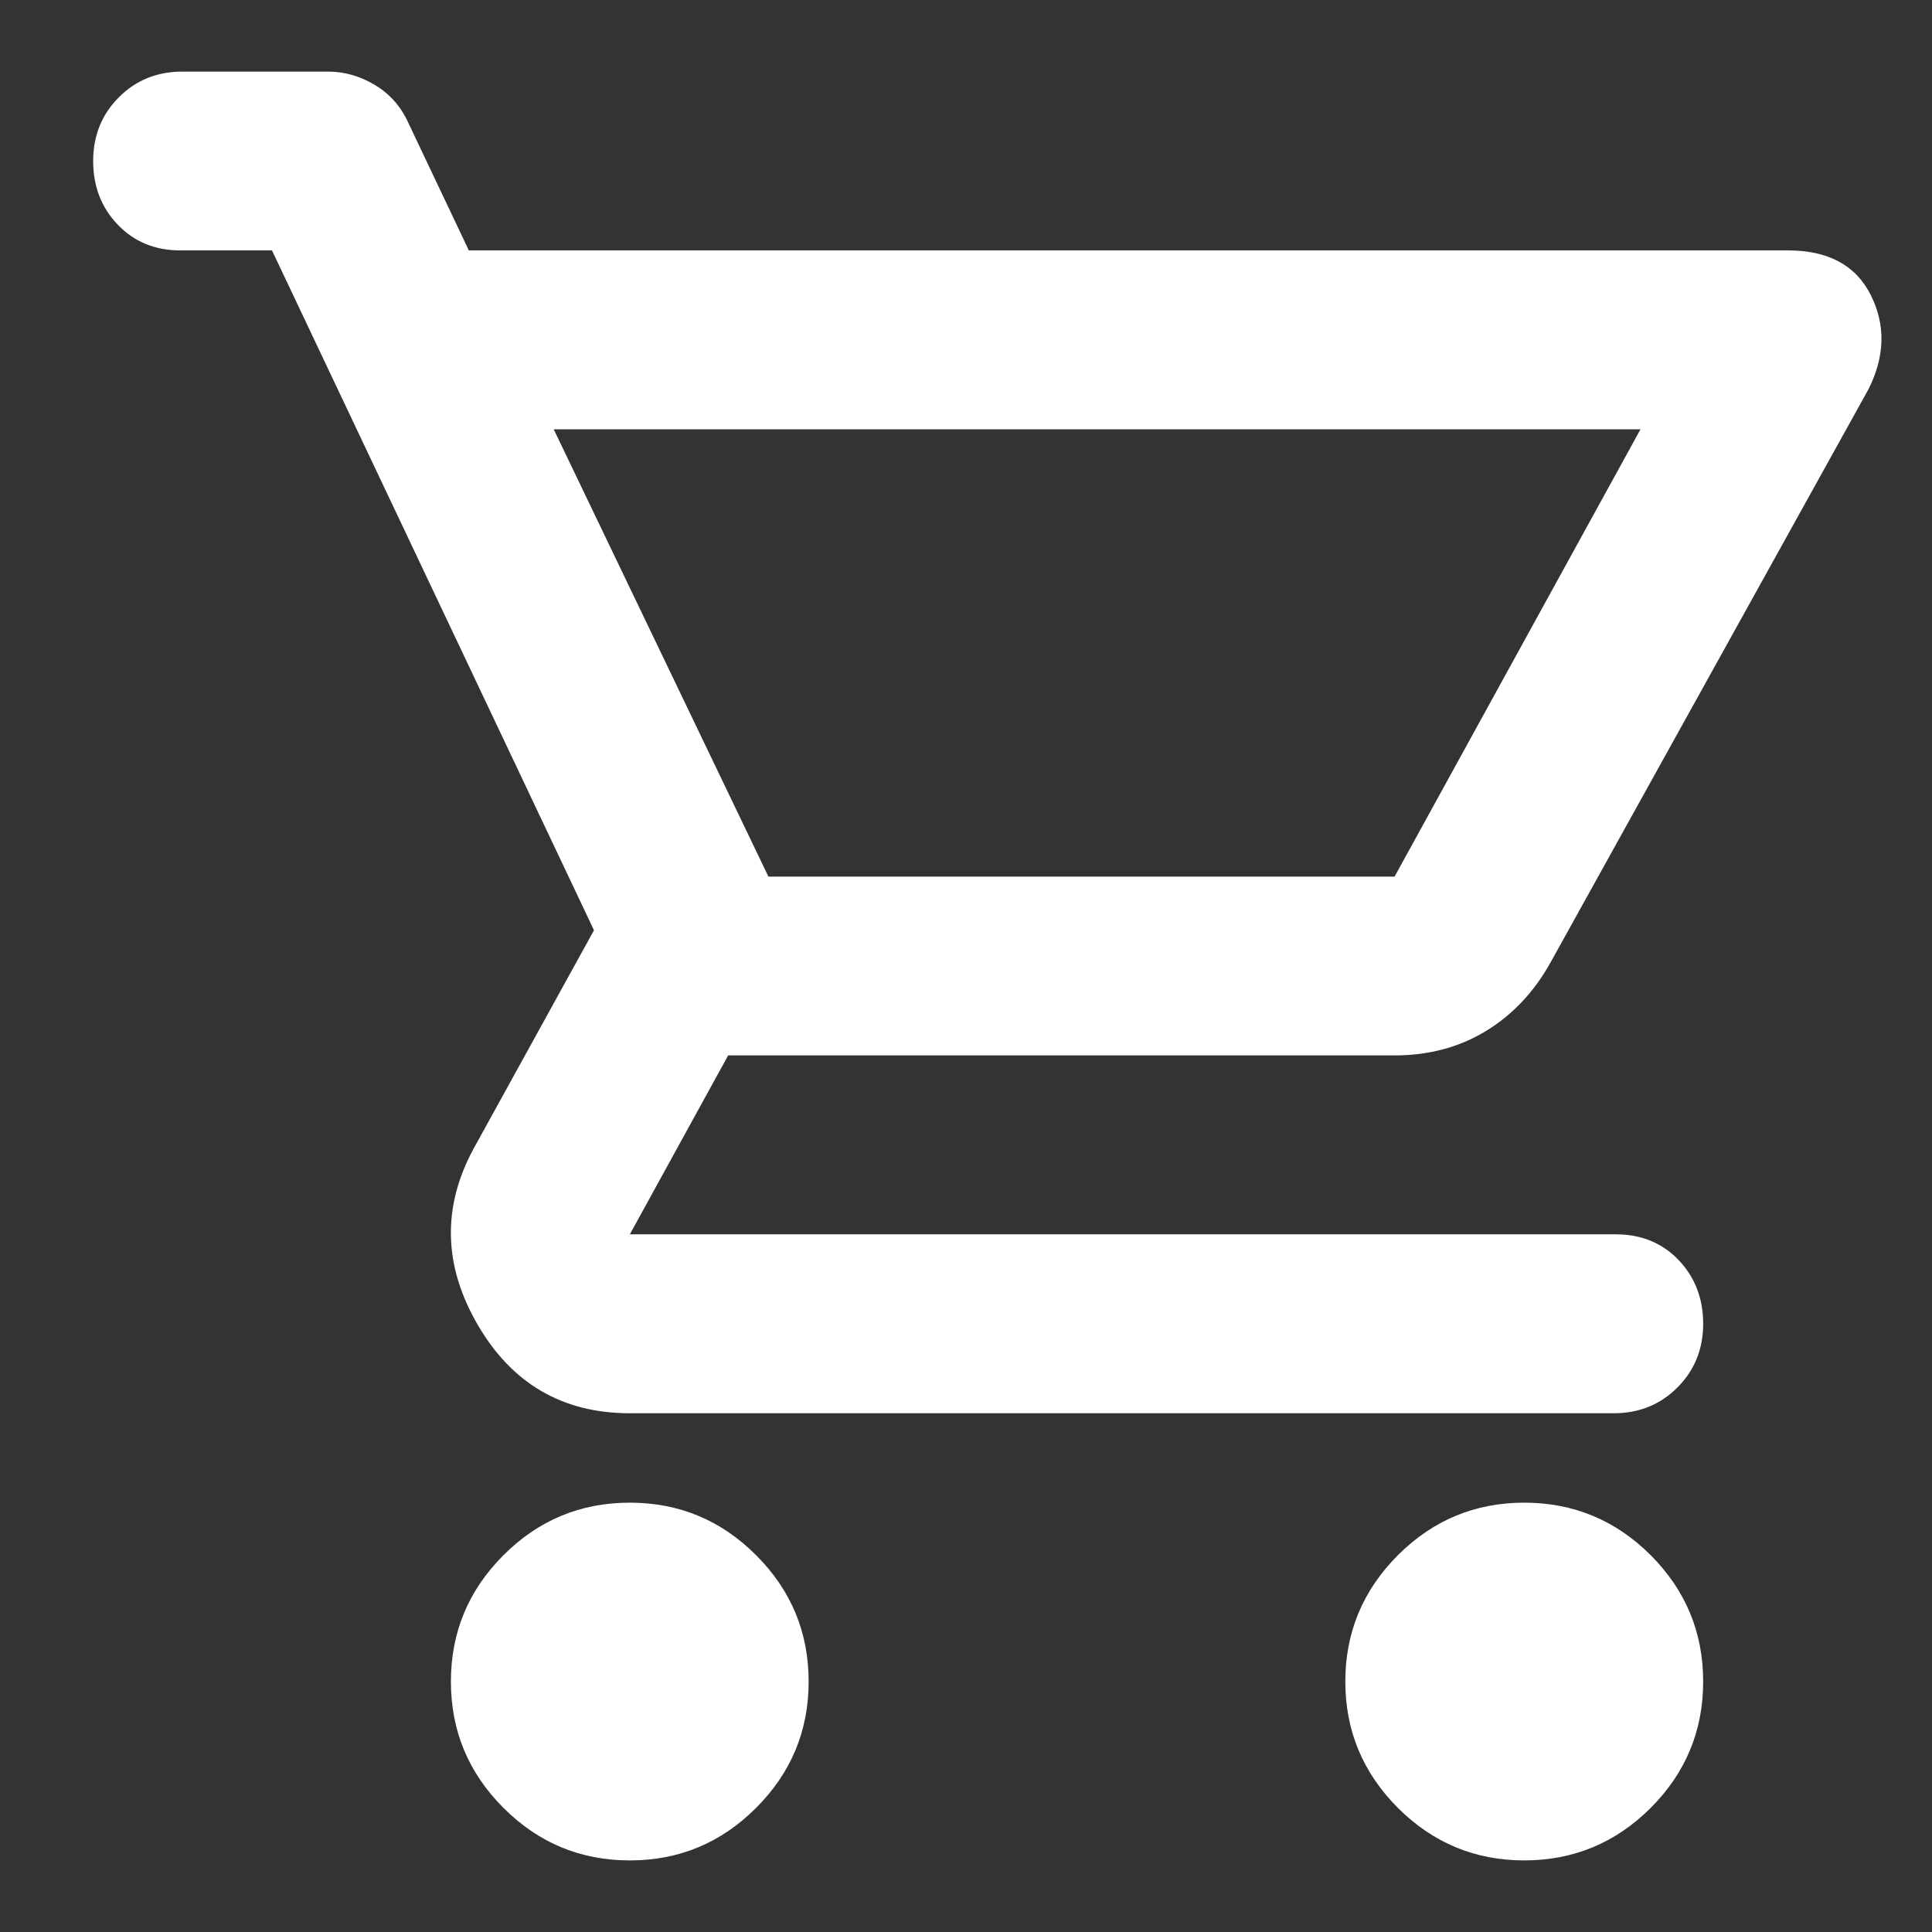 <svg width="18" height="18" viewBox="0 0 18 18" fill="none" xmlns="http://www.w3.org/2000/svg">
<rect x="0" y="0" width="18" height="18" fill="#333333" stroke="none"/>
<path d="M5.868 17.333C5.409 17.333 5.017 17.17 4.691 16.844C4.364 16.517 4.201 16.125 4.201 15.667C4.201 15.208 4.364 14.816 4.691 14.489C5.017 14.163 5.409 14 5.868 14C6.326 14 6.718 14.163 7.044 14.489C7.371 14.816 7.534 15.208 7.534 15.667C7.534 16.125 7.371 16.517 7.044 16.844C6.718 17.17 6.326 17.333 5.868 17.333ZM14.201 17.333C13.743 17.333 13.351 17.17 13.024 16.844C12.698 16.517 12.534 16.125 12.534 15.667C12.534 15.208 12.698 14.816 13.024 14.489C13.351 14.163 13.743 14 14.201 14C14.659 14 15.052 14.163 15.379 14.489C15.705 14.816 15.868 15.208 15.868 15.667C15.868 16.125 15.705 16.517 15.379 16.844C15.052 17.17 14.659 17.333 14.201 17.333ZM5.159 4L7.159 8.167H12.993L15.284 4H5.159ZM5.868 13.167C5.243 13.167 4.77 12.892 4.451 12.343C4.132 11.795 4.118 11.25 4.409 10.708L5.534 8.667L2.534 2.333H1.68C1.444 2.333 1.25 2.253 1.097 2.093C0.944 1.934 0.868 1.736 0.868 1.5C0.868 1.264 0.948 1.066 1.108 0.906C1.267 0.746 1.465 0.667 1.701 0.667H3.055C3.208 0.667 3.354 0.708 3.493 0.792C3.632 0.875 3.736 0.993 3.805 1.146L4.368 2.333H16.659C17.034 2.333 17.291 2.472 17.43 2.75C17.569 3.028 17.562 3.319 17.409 3.625L14.451 8.958C14.298 9.236 14.097 9.451 13.847 9.604C13.597 9.757 13.312 9.833 12.993 9.833H6.784L5.868 11.5H15.055C15.291 11.5 15.486 11.58 15.639 11.739C15.791 11.899 15.868 12.097 15.868 12.333C15.868 12.569 15.788 12.767 15.628 12.927C15.468 13.087 15.271 13.167 15.034 13.167H5.868Z" fill="white"/>
</svg>

